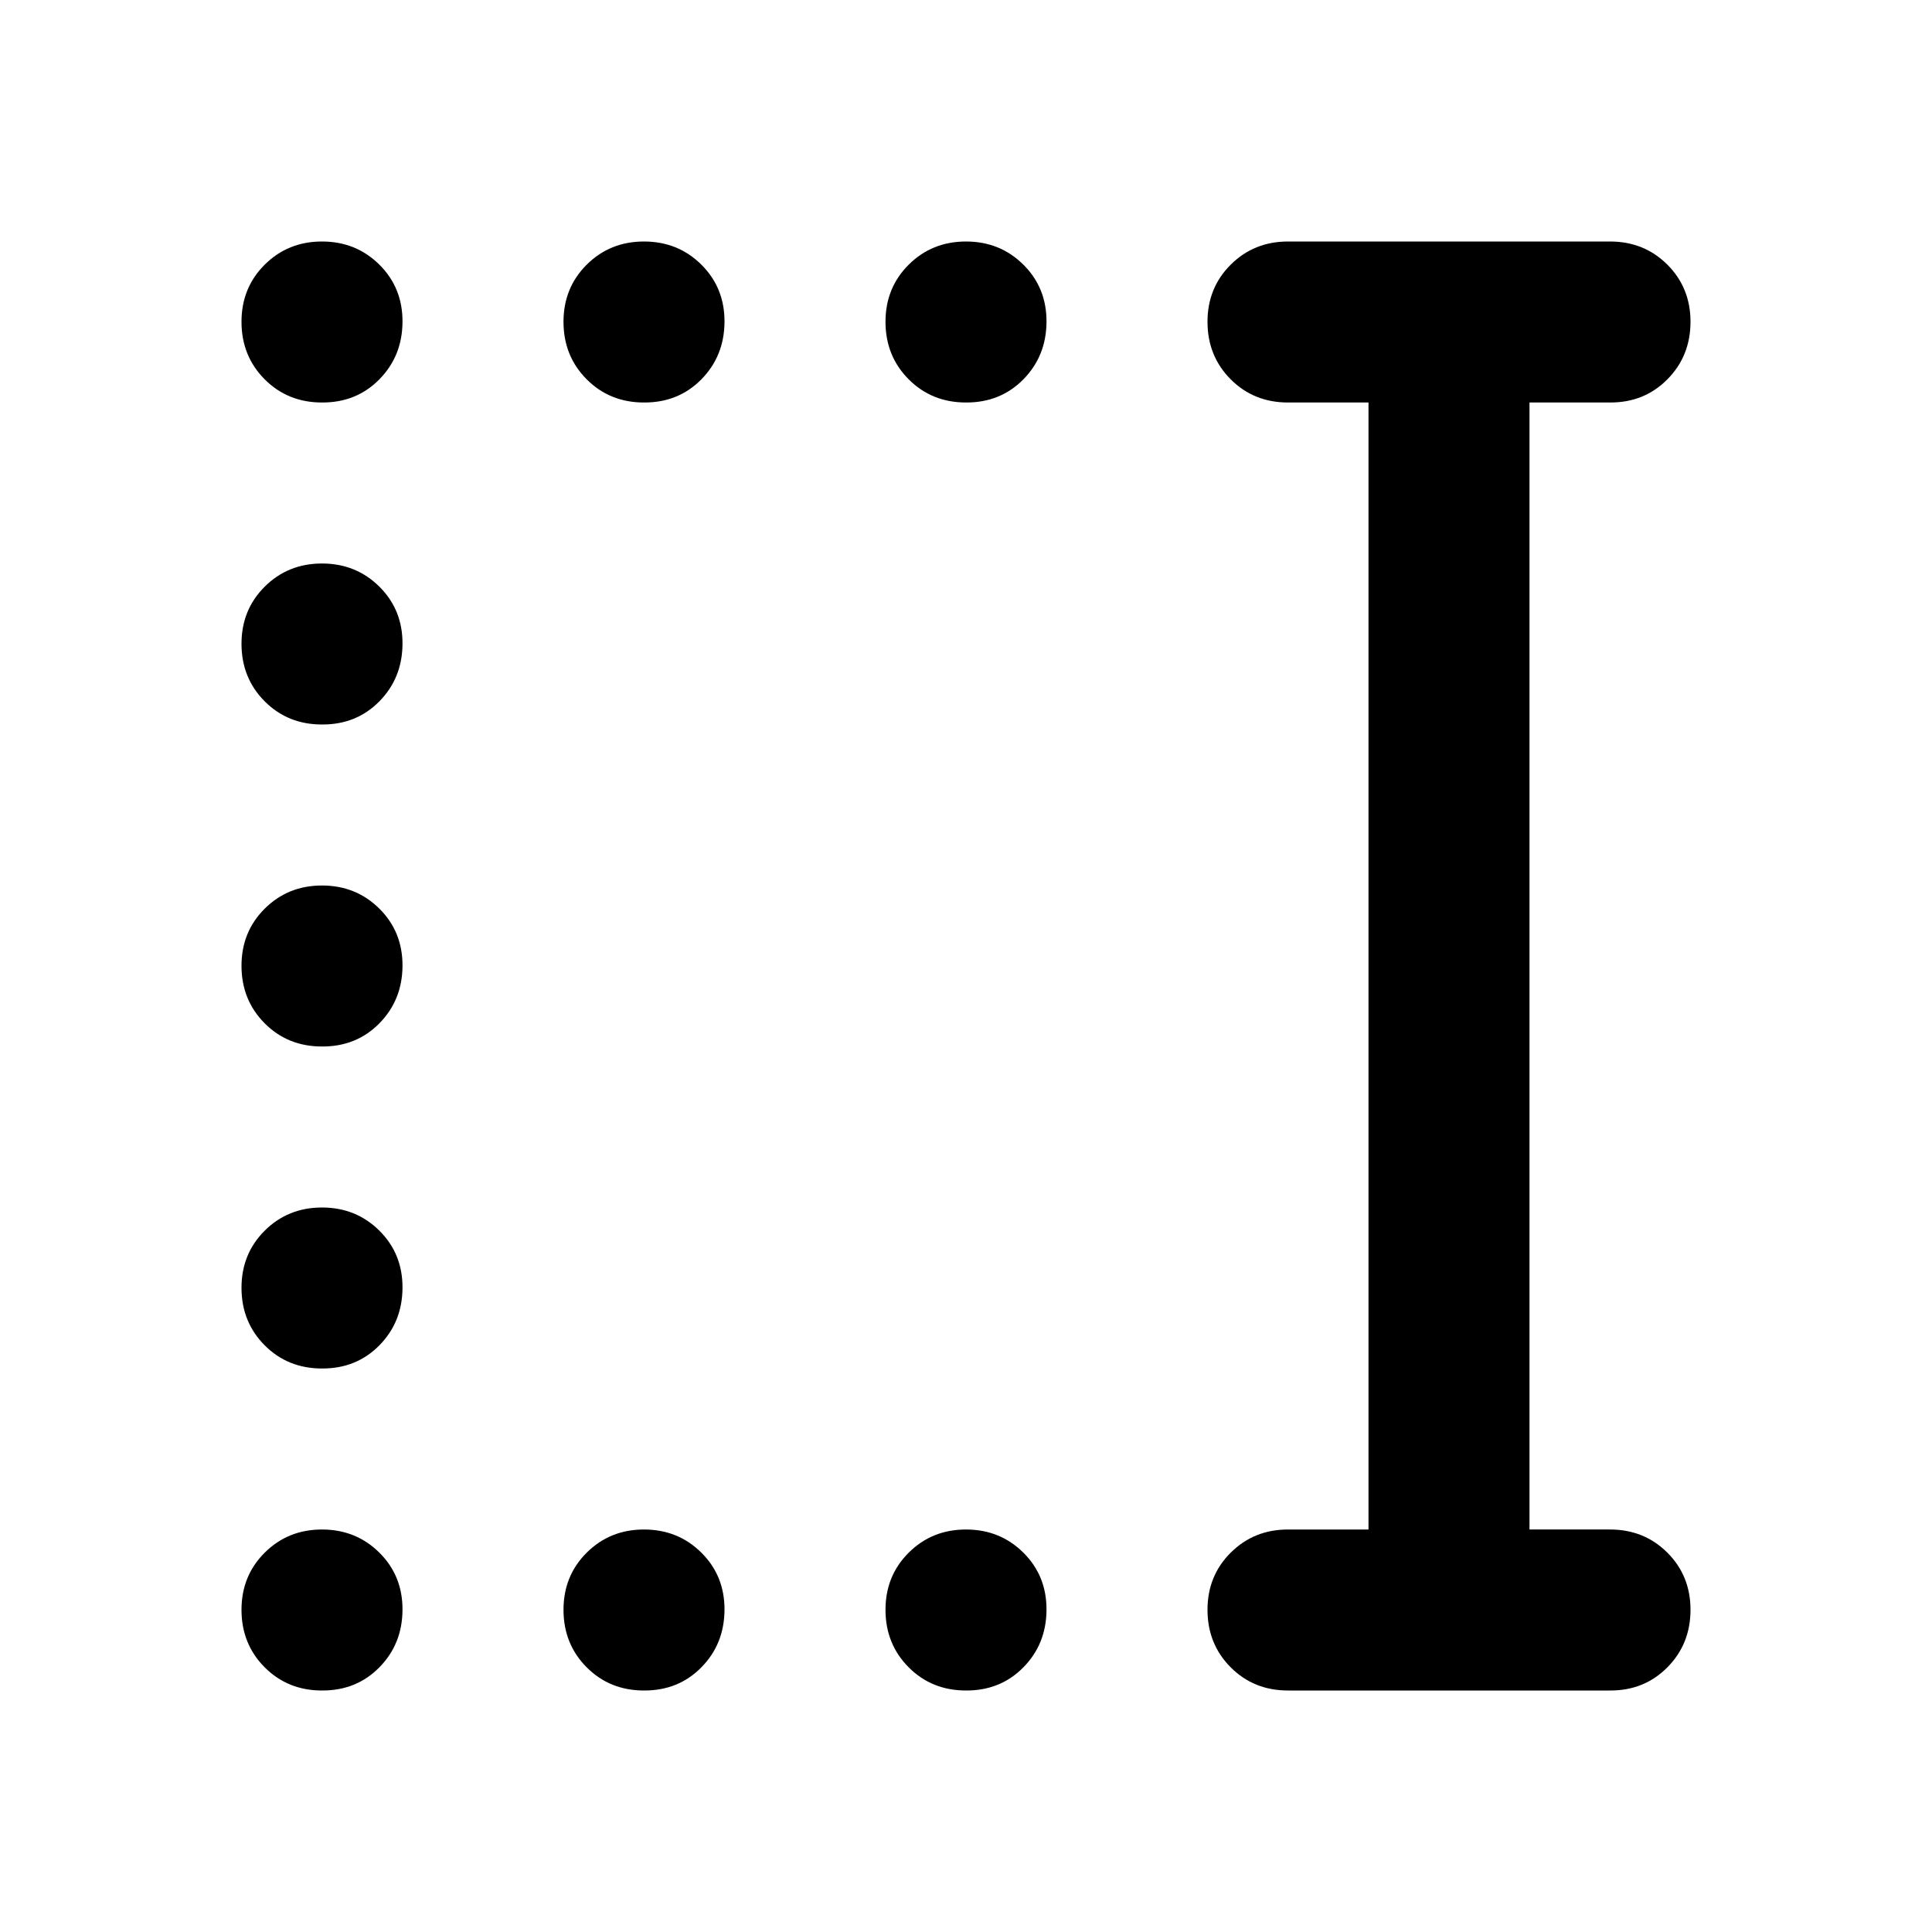 <?xml version="1.0" encoding="utf-8"?>
<!-- Generator: www.svgicons.com -->
<svg xmlns="http://www.w3.org/2000/svg" width="800" height="800" viewBox="0 0 24 24">
<path fill="currentColor" d="M12 21q-.425 0-.712-.288T11 20t.288-.712T12 19t.713.288T13 20t-.288.713T12 21m-4 0q-.425 0-.712-.288T7 20t.288-.712T8 19t.713.288T9 20t-.288.713T8 21m-4 0q-.425 0-.712-.288T3 20t.288-.712T4 19t.713.288T5 20t-.288.713T4 21m0-4q-.425 0-.712-.288T3 16t.288-.712T4 15t.713.288T5 16t-.288.713T4 17m0-4q-.425 0-.712-.288T3 12t.288-.712T4 11t.713.288T5 12t-.288.713T4 13m0-4q-.425 0-.712-.288T3 8t.288-.712T4 7t.713.288T5 8t-.288.713T4 9m8-4q-.425 0-.712-.288T11 4t.288-.712T12 3t.713.288T13 4t-.288.713T12 5M8 5q-.425 0-.712-.288T7 4t.288-.712T8 3t.713.288T9 4t-.288.713T8 5M4 5q-.425 0-.712-.288T3 4t.288-.712T4 3t.713.288T5 4t-.288.713T4 5m12 16q-.425 0-.712-.288T15 20t.288-.712T16 19h1V5h-1q-.425 0-.712-.288T15 4t.288-.712T16 3h4q.425 0 .713.288T21 4t-.288.713T20 5h-1v14h1q.425 0 .713.288T21 20t-.288.713T20 21z"/>
</svg>